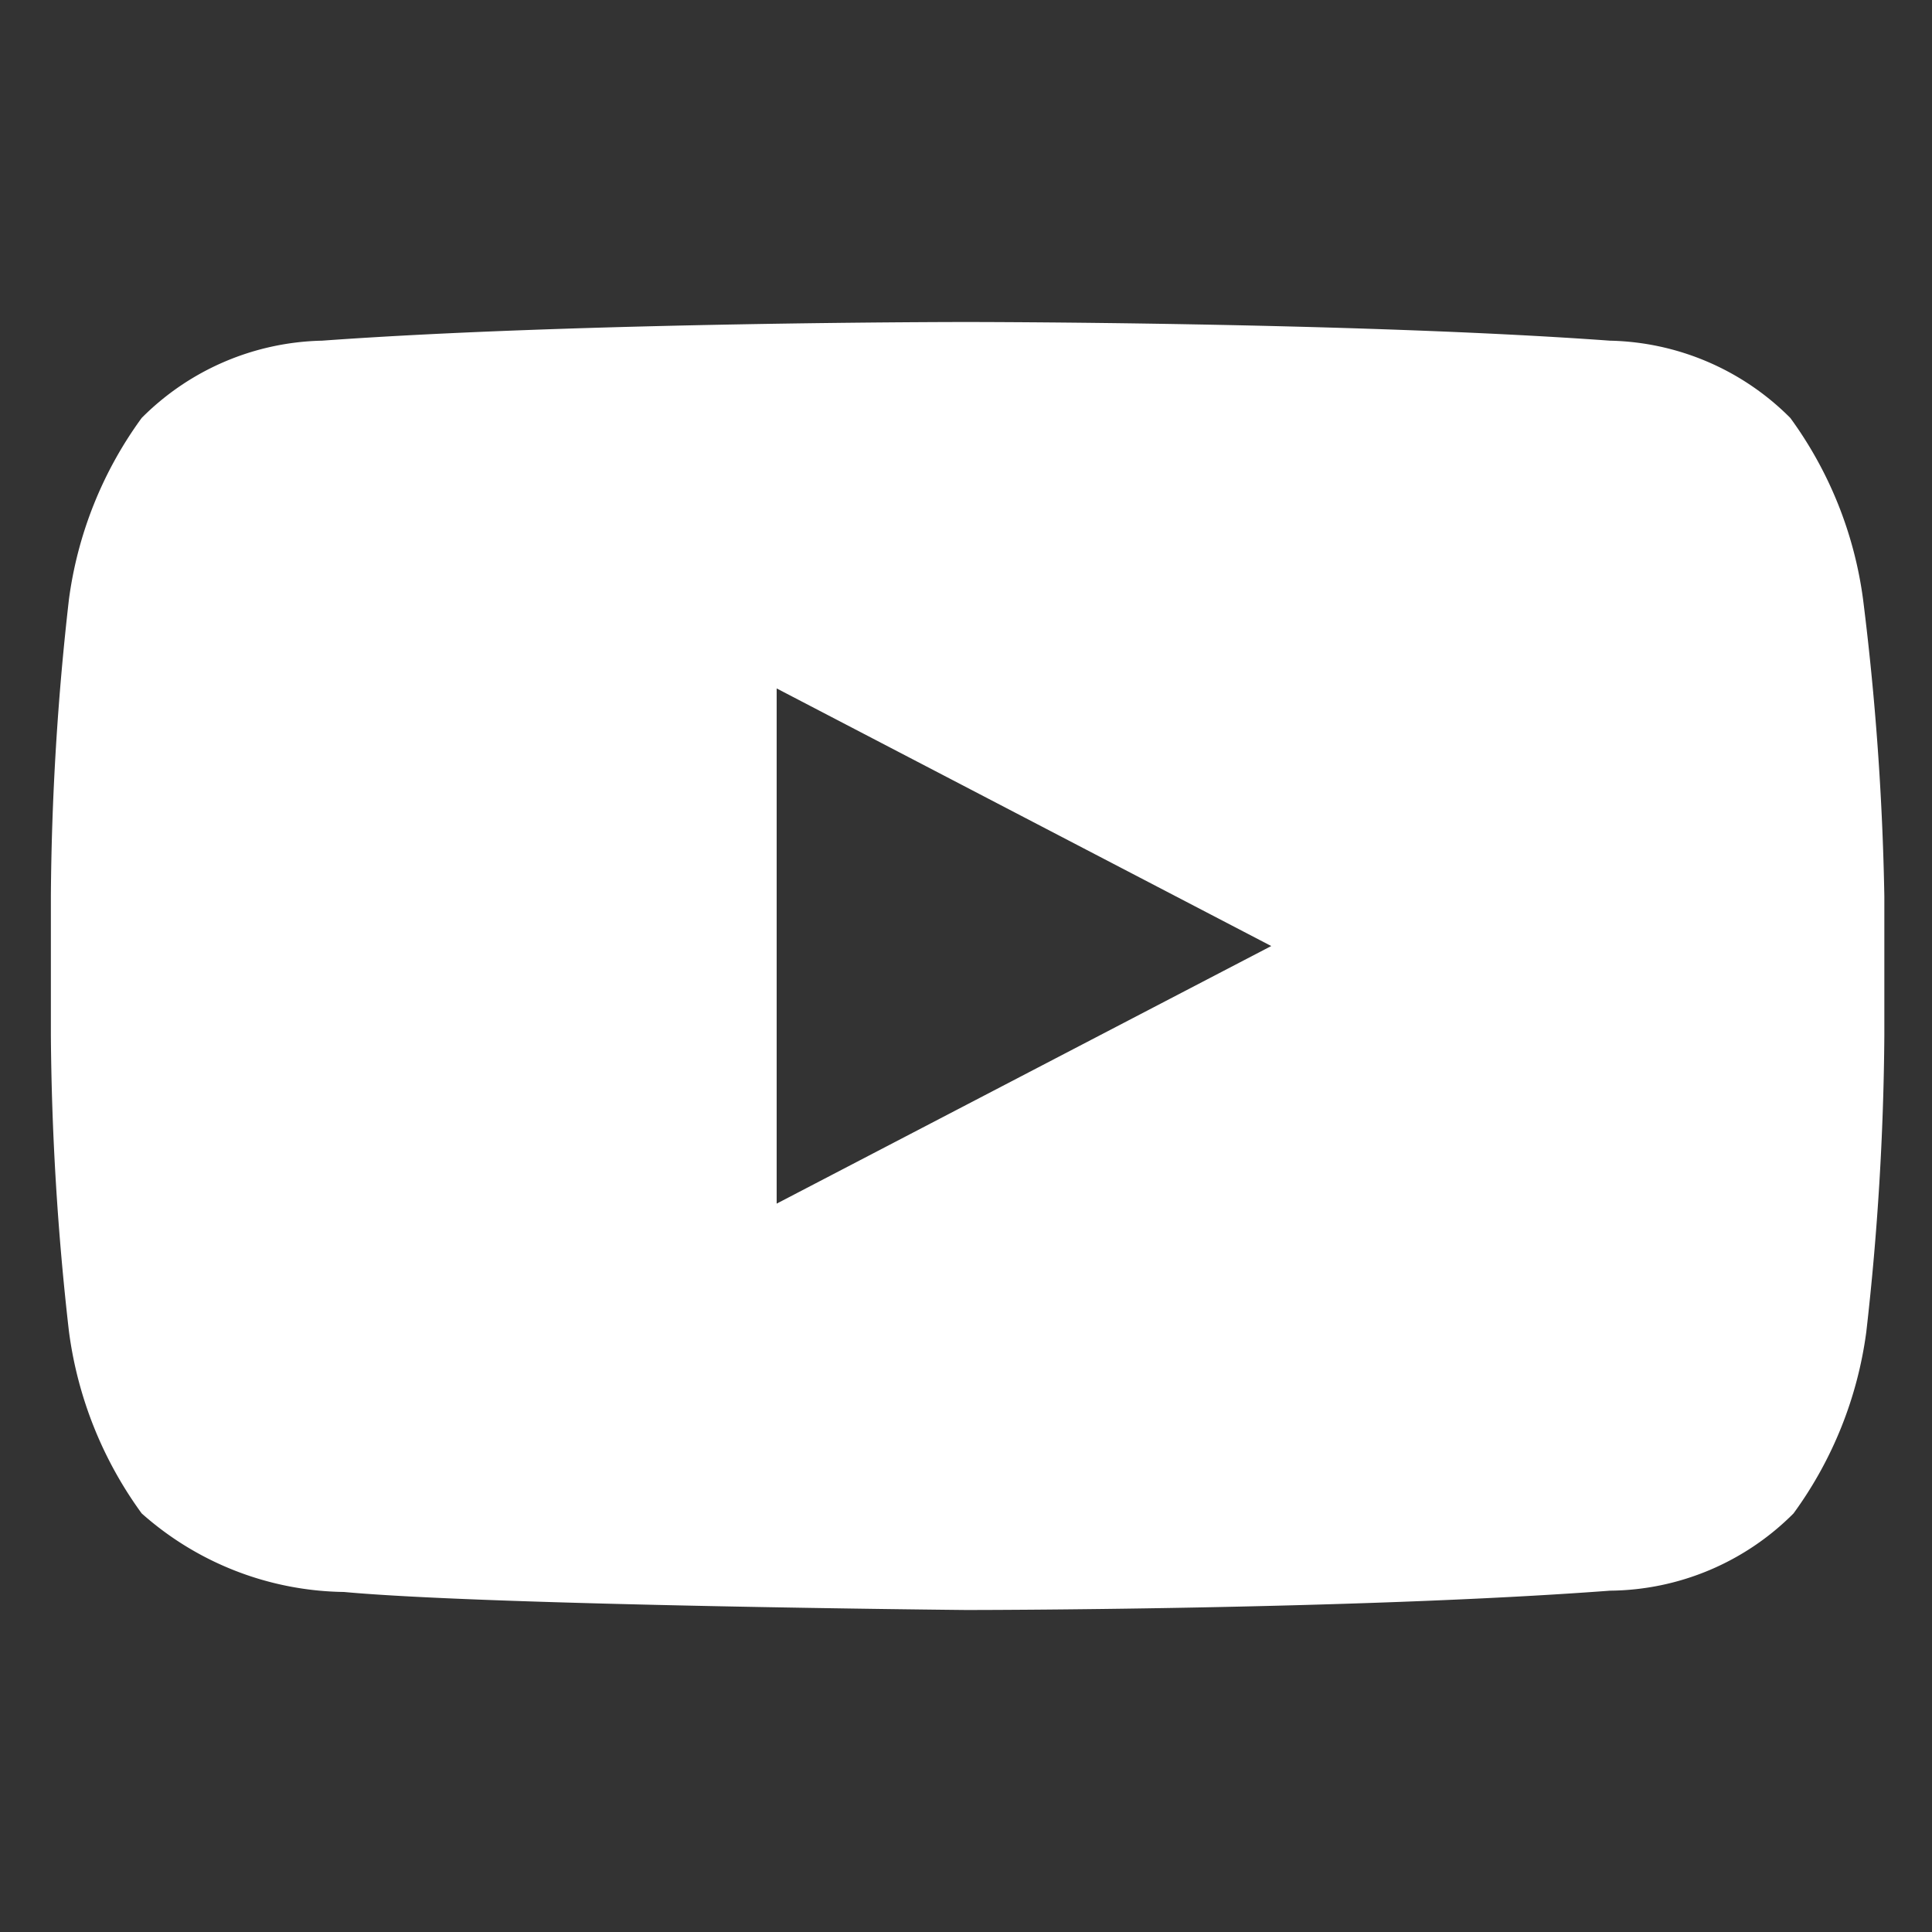 <svg xmlns="http://www.w3.org/2000/svg" viewBox="0 0 30 30"><rect x="0" y="0" width="30" height="30" fill="#333333" stroke="none"/><defs><style>.a{fill:#fff;}</style></defs><title>icon</title><path class="a" d="M28.93,9.31A6.15,6.15,0,0,0,27.8,6.49,4.07,4.07,0,0,0,25,5.29C21,5,15,5,15,5h0S9,5,5,5.29A4.07,4.07,0,0,0,2.2,6.49,6.15,6.15,0,0,0,1.07,9.31a43,43,0,0,0-.28,4.6v2.16a43,43,0,0,0,.28,4.6A6.15,6.15,0,0,0,2.2,23.5a4.82,4.82,0,0,0,3.14,1.22C7.61,24.93,15,25,15,25s6,0,10-.3a4.07,4.07,0,0,0,2.85-1.2,6.15,6.15,0,0,0,1.13-2.82,43.06,43.06,0,0,0,.28-4.6V13.92A43.06,43.06,0,0,0,28.93,9.31ZM12.06,18.69h0v-8h0l7.68,4Z"/></svg>